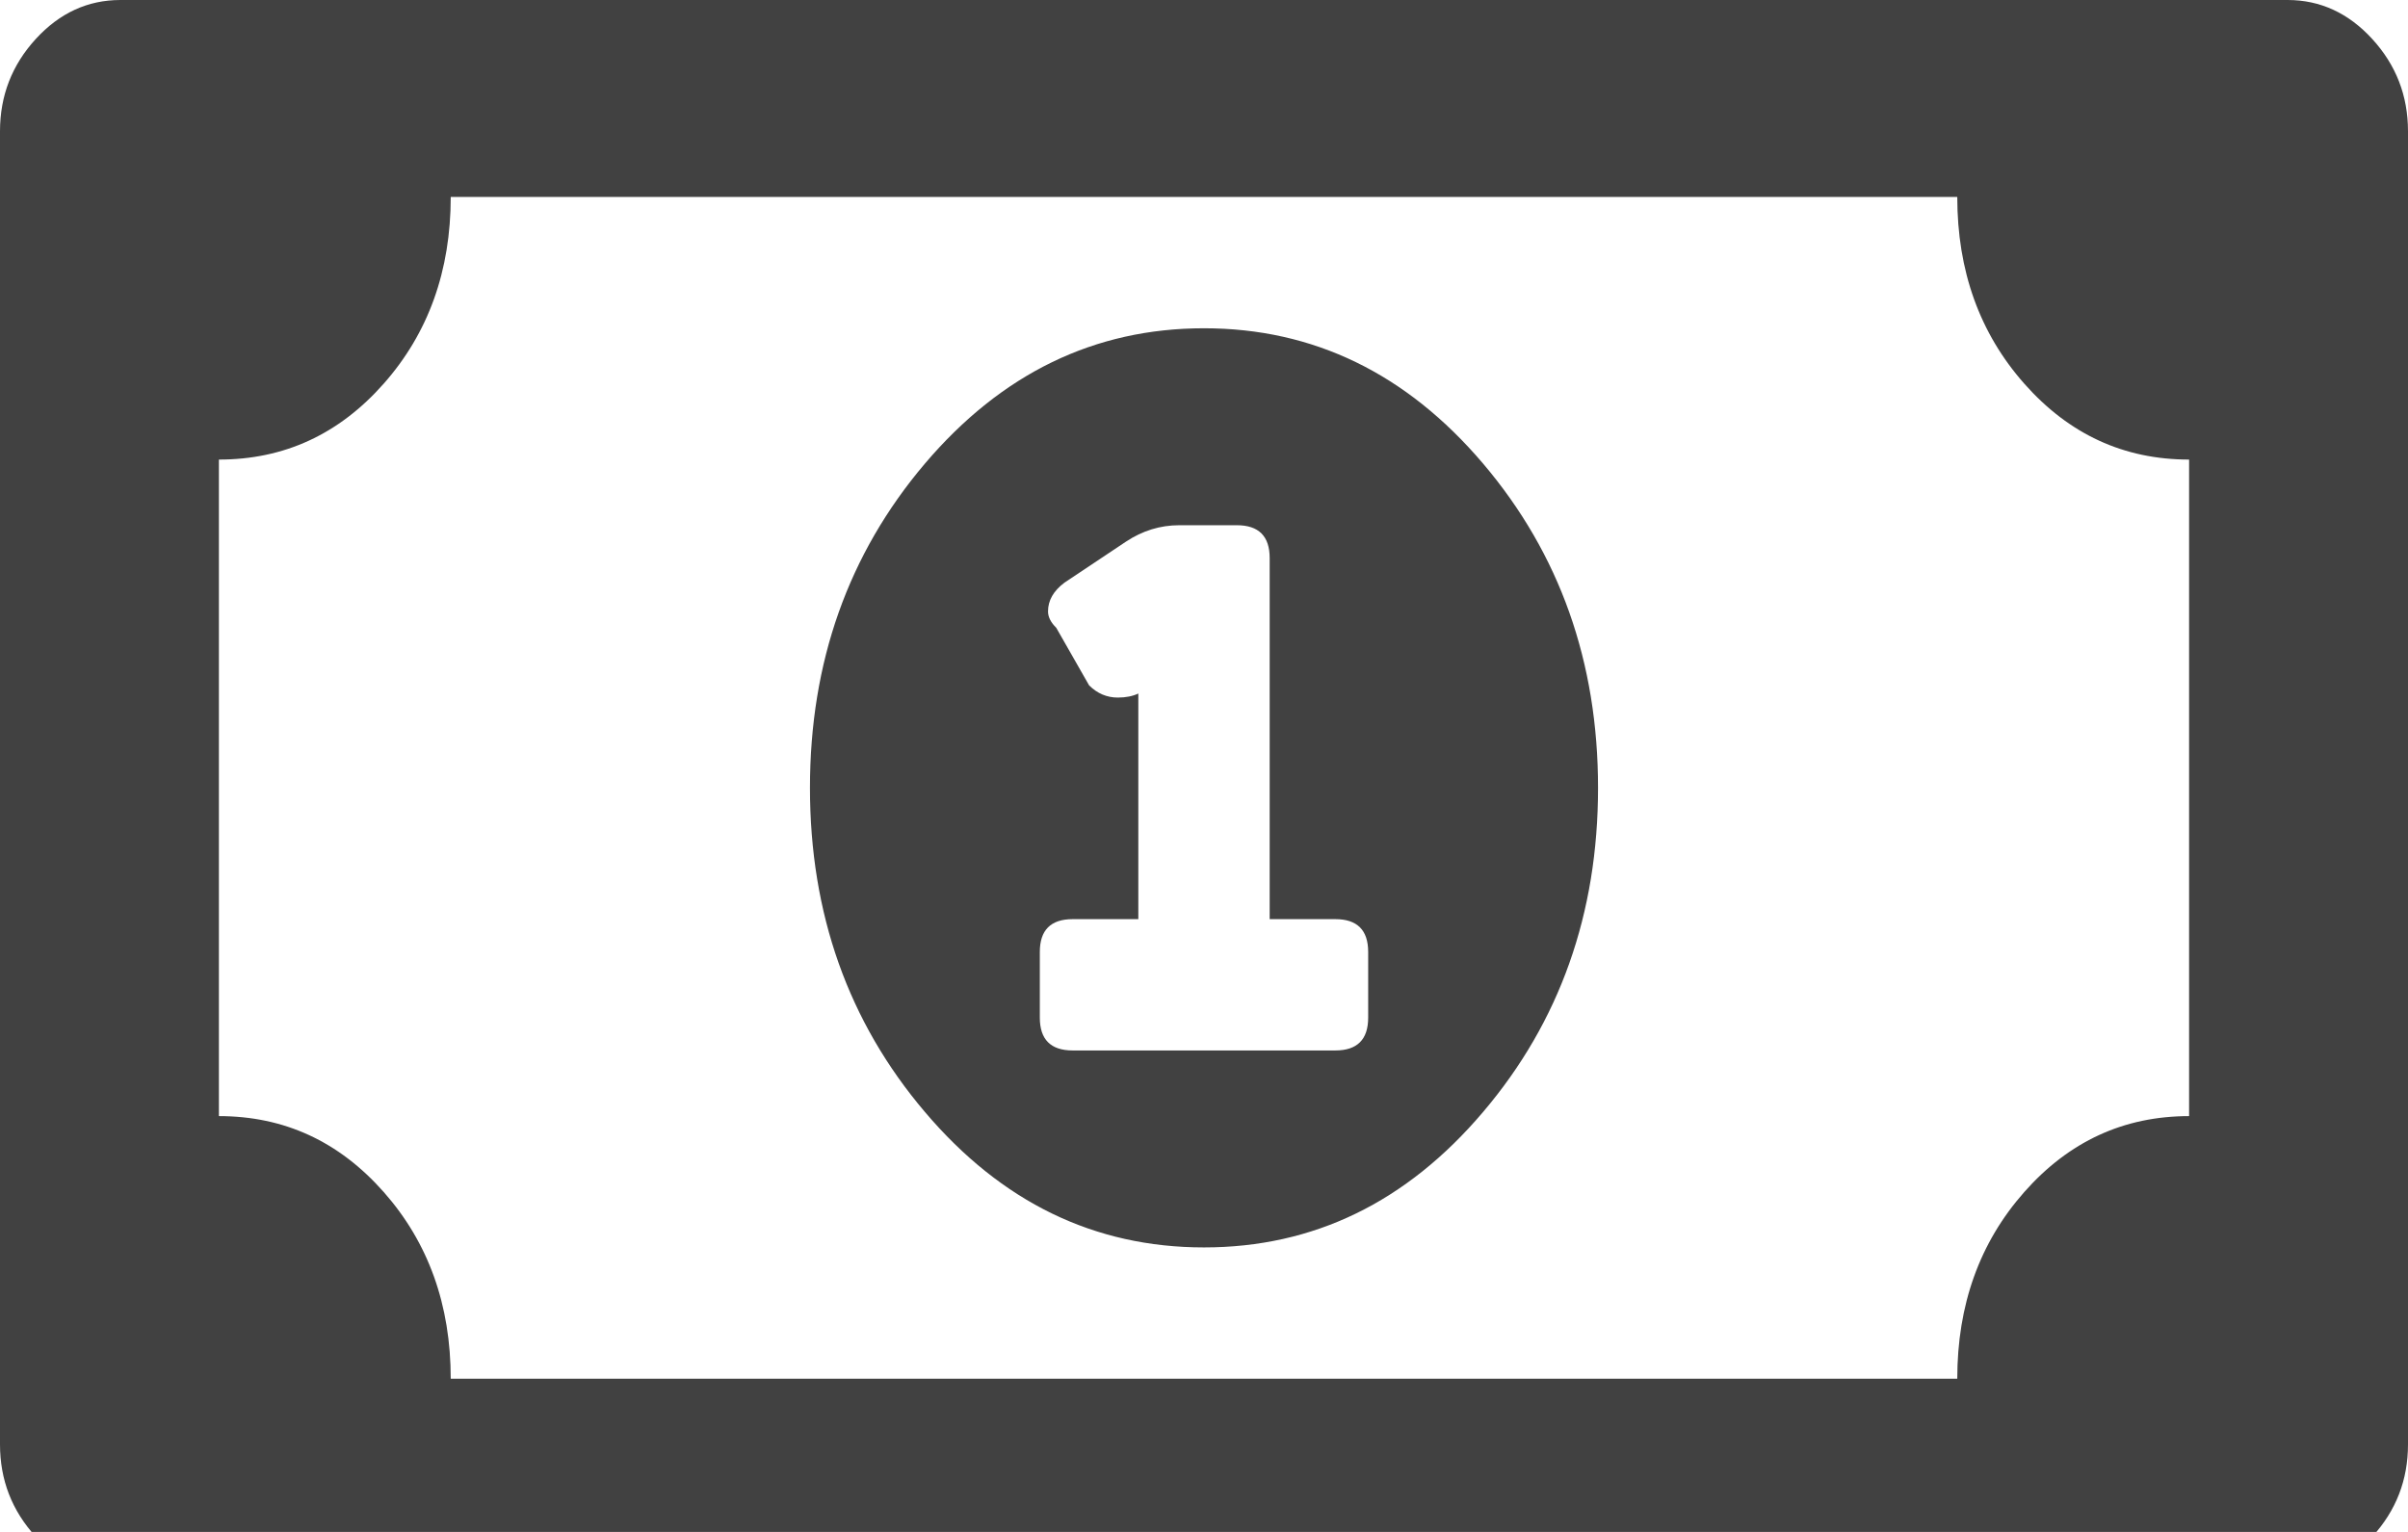 <?xml version="1.0" encoding="utf-8"?>
<!--
	@access server
-->
<svg xmlns="http://www.w3.org/2000/svg" viewBox="0 0 22 14"><path fill="#414141" fill-rule="evenodd" d="M8.45,4.237 C9.15,3.413 10,3 11,3 C12,3 12.85,3.413 13.55,4.237 C14.25,5.062 14.6,6.05 14.6,7.2 C14.6,8.35 14.25,9.338 13.55,10.162 C12.85,10.988 12,11.4 11,11.4 C10,11.4 9.15,10.988 8.45,10.162 C7.75,9.338 7.4,8.35 7.4,7.2 C7.4,6.05 7.75,5.062 8.45,4.237 Z M12.5,9.3 L12.5,8.7 C12.5,8.5 12.4,8.4 12.2,8.4 L11.6,8.4 L11.6,5.1 C11.6,4.9 11.5,4.8 11.3,4.8 L10.775,4.8 C10.6,4.8 10.438,4.85 10.287,4.95 L9.725,5.325 C9.625,5.4 9.575,5.487 9.575,5.588 C9.575,5.638 9.6,5.688 9.65,5.737 L9.95,6.263 C10.025,6.338 10.113,6.375 10.213,6.375 C10.287,6.375 10.35,6.362 10.4,6.338 L10.4,8.4 L9.8,8.4 C9.6,8.4 9.5,8.5 9.5,8.7 L9.5,9.3 C9.5,9.5 9.6,9.6 9.8,9.6 L12.2,9.6 C12.4,9.6 12.5,9.5 12.5,9.3 Z M20.9,-1.82076576e-13 C21.198,-1.82076576e-13 21.456,0.119 21.673,0.356 C21.891,0.594 22,0.875 22,1.2 L22,13.2 C22,13.525 21.891,13.806 21.673,14.044 C21.456,14.281 21.198,14.4 20.9,14.4 L1.1,14.4 C0.802,14.4 0.544,14.281 0.327,14.044 C0.109,13.806 0,13.525 0,13.2 L0,1.2 C0,0.875 0.109,0.594 0.327,0.356 C0.544,0.119 0.802,-1.82076576e-13 1.1,-1.82076576e-13 L20.9,-1.82076576e-13 Z M20,10.2 L20,4.2 C19.404,4.2 18.903,3.969 18.494,3.506 C18.086,3.044 17.882,2.475 17.882,1.8 L4.118,1.8 C4.118,2.475 3.914,3.044 3.506,3.506 C3.097,3.969 2.596,4.2 2,4.2 L2,10.2 C2.596,10.2 3.097,10.431 3.506,10.894 C3.914,11.356 4.118,11.925 4.118,12.6 L17.882,12.6 C17.882,11.925 18.086,11.356 18.494,10.894 C18.903,10.431 19.404,10.2 20,10.2 Z"/></svg>